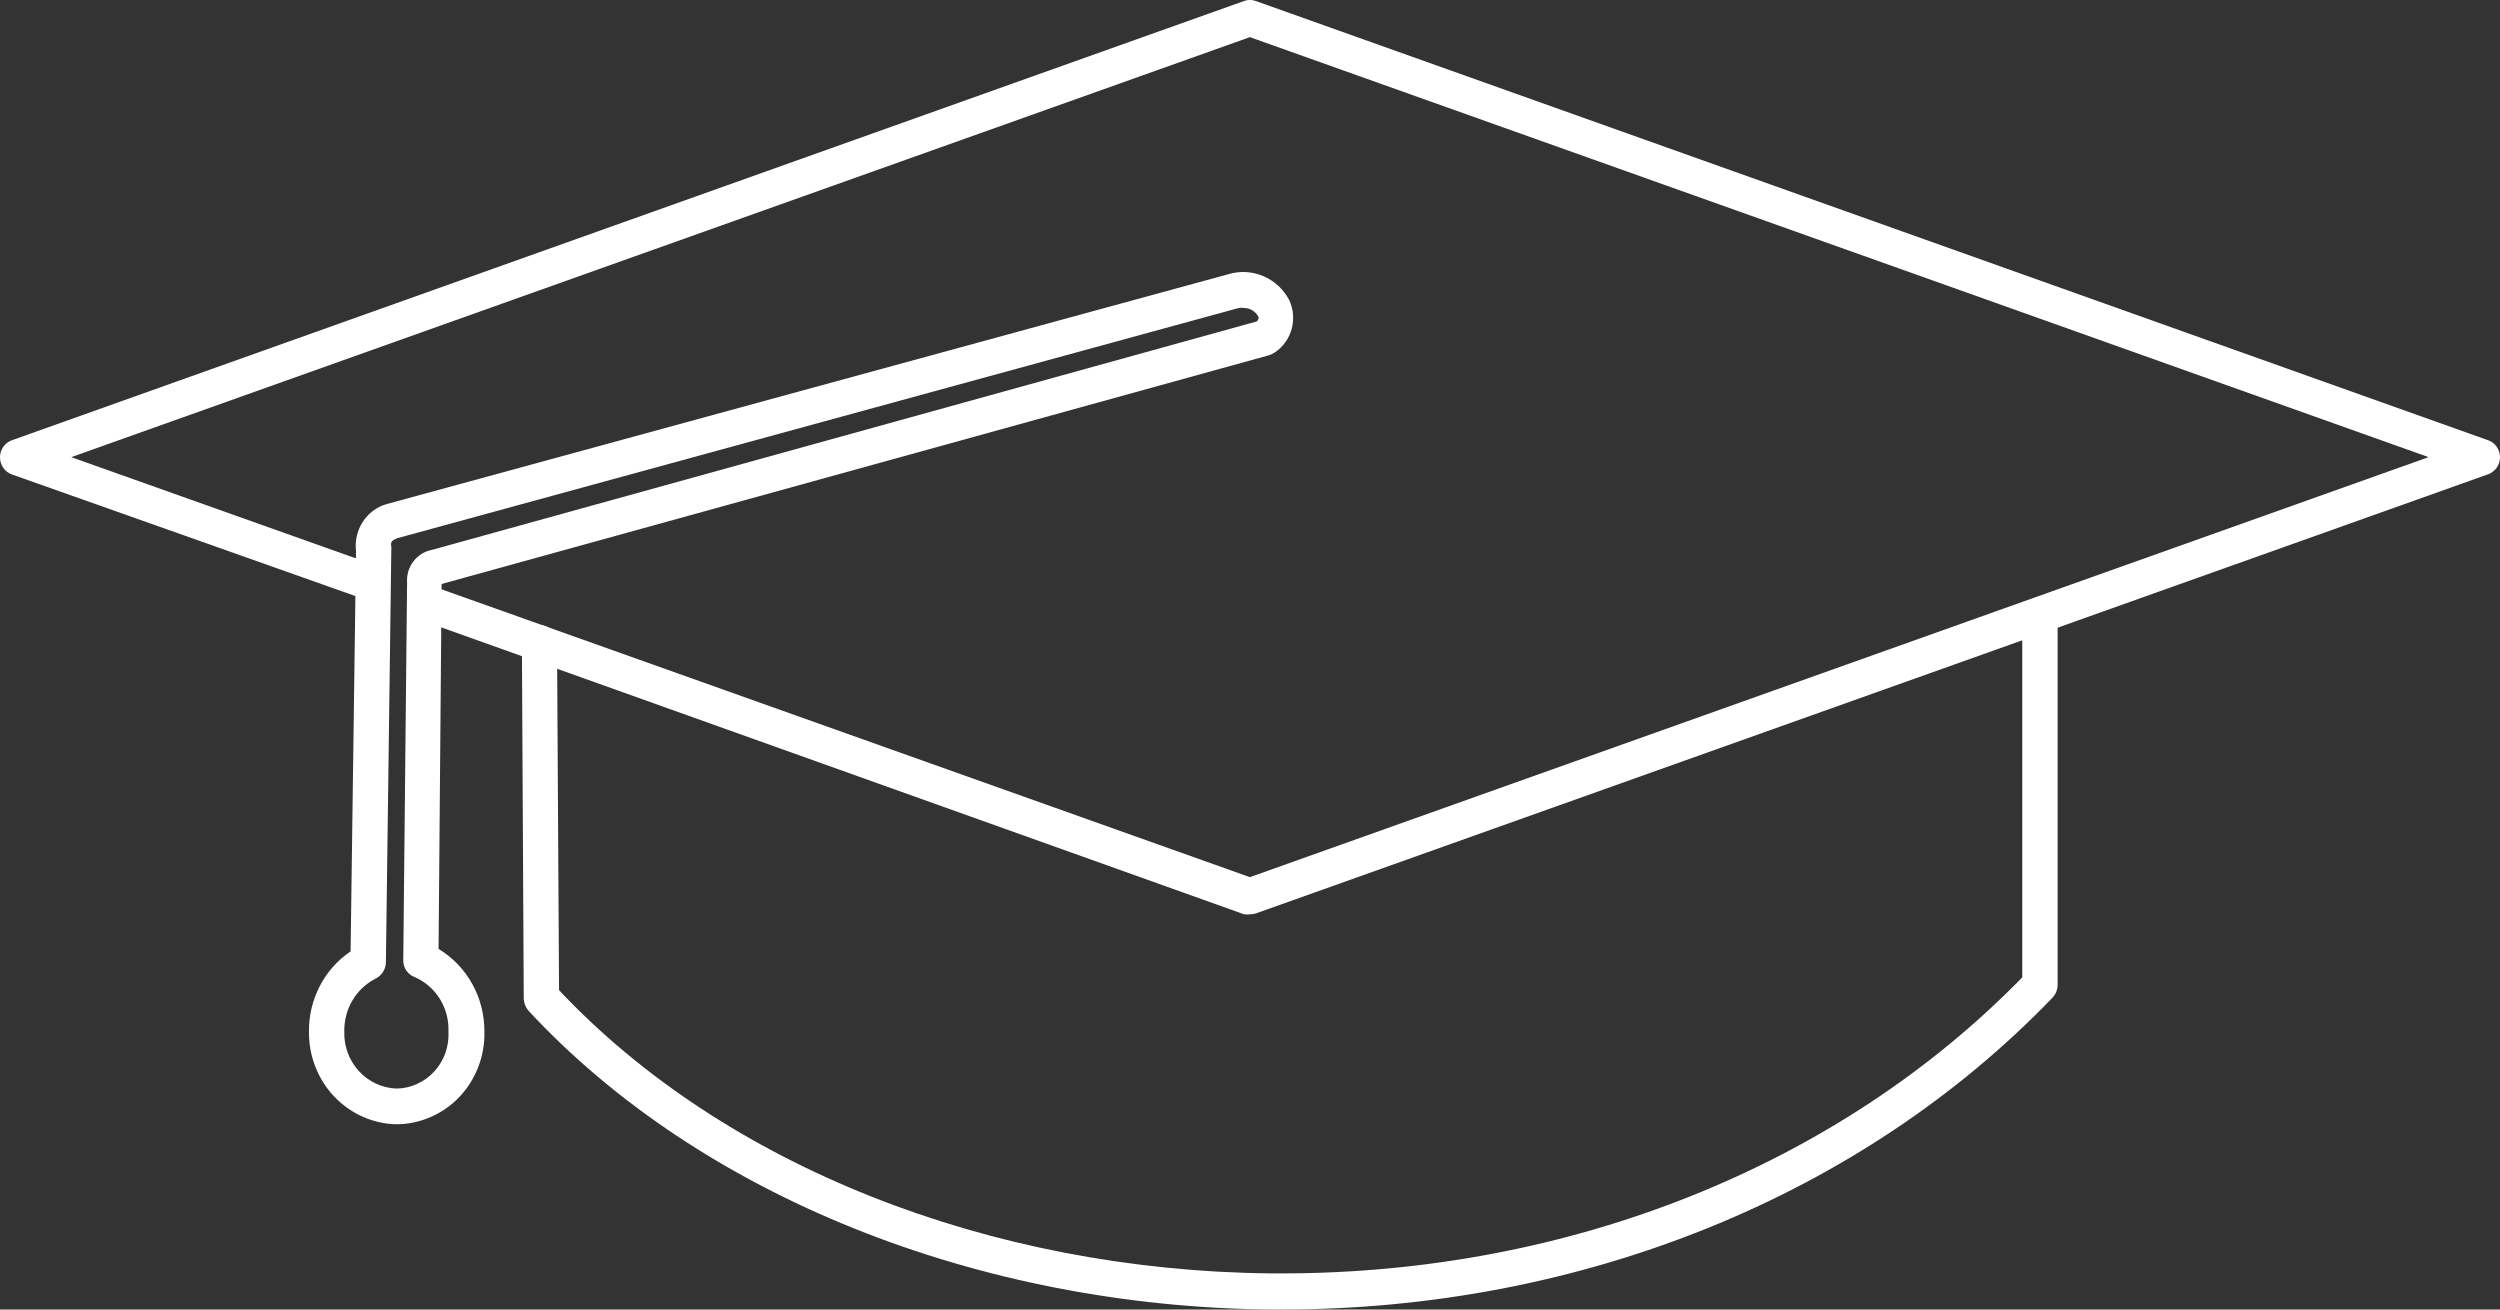 <?xml version="1.0" encoding="UTF-8"?> <svg xmlns="http://www.w3.org/2000/svg" width="42" height="22" viewBox="0 0 42 22" fill="none"><rect x="0" y="0" width="42" height="22" fill="#333333" stroke="none"/> <g clip-path="url(#clip0_7_317)"> <path d="M21.527 22H21.361C16.414 21.955 11.755 20.08 8.88 16.982C8.83 16.924 8.801 16.851 8.799 16.774L8.768 10.806C8.769 10.726 8.8 10.649 8.855 10.592C8.91 10.536 8.985 10.503 9.063 10.501C9.141 10.501 9.216 10.533 9.272 10.589C9.327 10.646 9.358 10.723 9.358 10.802L9.392 16.635C12.162 19.578 16.614 21.348 21.361 21.393H21.537C26.366 21.393 30.882 19.588 33.974 16.42V10.331C33.982 10.256 34.017 10.187 34.072 10.137C34.126 10.086 34.197 10.059 34.271 10.059C34.345 10.059 34.416 10.086 34.471 10.137C34.525 10.187 34.56 10.256 34.568 10.331V16.545C34.568 16.625 34.537 16.702 34.483 16.76C31.269 20.101 26.559 22 21.527 22Z" fill="white"></path> <path d="M20.998 15.36C20.966 15.365 20.933 15.365 20.9 15.36L7.12 10.435C7.084 10.422 7.05 10.402 7.021 10.376C6.992 10.349 6.968 10.317 6.951 10.281C6.934 10.246 6.924 10.207 6.922 10.167C6.919 10.128 6.925 10.088 6.937 10.05C6.95 10.013 6.97 9.978 6.996 9.948C7.021 9.919 7.053 9.894 7.088 9.877C7.122 9.86 7.16 9.85 7.199 9.847C7.238 9.845 7.277 9.85 7.314 9.863L20.998 14.736L40.8 7.68L20.998 0.624L1.197 7.68L6.283 9.489C6.35 9.522 6.402 9.579 6.43 9.649C6.458 9.72 6.458 9.798 6.432 9.869C6.405 9.94 6.353 9.998 6.287 10.031C6.22 10.065 6.144 10.072 6.073 10.05L0.2 7.971C0.141 7.95 0.09 7.911 0.054 7.858C0.018 7.806 -0.001 7.744 -2.96896e-06 7.68C0 7.617 0.02 7.556 0.056 7.505C0.091 7.454 0.142 7.416 0.2 7.396L20.9 0.017C20.963 -0.007 21.033 -0.007 21.097 0.017L41.8 7.396C41.858 7.416 41.909 7.454 41.944 7.505C41.98 7.556 42 7.617 42 7.68C42 7.743 41.981 7.805 41.945 7.856C41.909 7.908 41.858 7.947 41.8 7.968L21.097 15.346C21.065 15.356 21.032 15.361 20.998 15.36Z" fill="white"></path> <path d="M6.659 18.888C6.263 18.879 5.886 18.71 5.611 18.418C5.336 18.125 5.185 17.734 5.191 17.328C5.188 17.062 5.251 16.8 5.373 16.565C5.495 16.33 5.672 16.13 5.89 15.984L5.981 9.257C5.961 9.085 6.001 8.912 6.094 8.768C6.187 8.624 6.327 8.518 6.49 8.47L20.639 4.606C20.831 4.548 21.037 4.559 21.221 4.638C21.407 4.716 21.56 4.856 21.656 5.036C21.729 5.187 21.744 5.361 21.701 5.523C21.657 5.686 21.557 5.827 21.419 5.919C21.388 5.94 21.355 5.957 21.32 5.968L7.419 9.811L7.368 15.942C7.604 16.084 7.799 16.287 7.934 16.53C8.069 16.773 8.139 17.049 8.138 17.328C8.143 17.53 8.109 17.732 8.037 17.92C7.965 18.109 7.857 18.281 7.72 18.426C7.582 18.572 7.417 18.687 7.235 18.766C7.053 18.846 6.857 18.887 6.659 18.888ZM20.9 5.174C20.871 5.169 20.841 5.169 20.812 5.174L6.673 9.042C6.558 9.087 6.564 9.125 6.574 9.191C6.576 9.207 6.576 9.223 6.574 9.239L6.483 16.171C6.481 16.228 6.464 16.283 6.433 16.331C6.403 16.378 6.36 16.416 6.31 16.441C6.149 16.523 6.014 16.649 5.921 16.807C5.828 16.964 5.781 17.145 5.784 17.328C5.776 17.574 5.864 17.813 6.028 17.993C6.192 18.173 6.419 18.279 6.659 18.288C6.779 18.287 6.898 18.26 7.007 18.21C7.117 18.161 7.215 18.089 7.297 17.999C7.379 17.91 7.442 17.804 7.483 17.689C7.523 17.573 7.541 17.451 7.534 17.328C7.541 17.136 7.491 16.946 7.391 16.783C7.29 16.621 7.144 16.493 6.971 16.417C6.913 16.396 6.862 16.357 6.827 16.306C6.792 16.254 6.773 16.192 6.775 16.129L6.839 9.787C6.83 9.66 6.867 9.534 6.944 9.433C7.02 9.332 7.13 9.263 7.253 9.239L21.114 5.4C21.158 5.354 21.144 5.327 21.134 5.309C21.109 5.267 21.073 5.232 21.03 5.208C20.987 5.184 20.939 5.173 20.89 5.174H20.9Z" fill="white"></path> </g> <defs> <clipPath id="clip0_7_317"> <rect width="42" height="22" fill="white"></rect> </clipPath> </defs> </svg> 